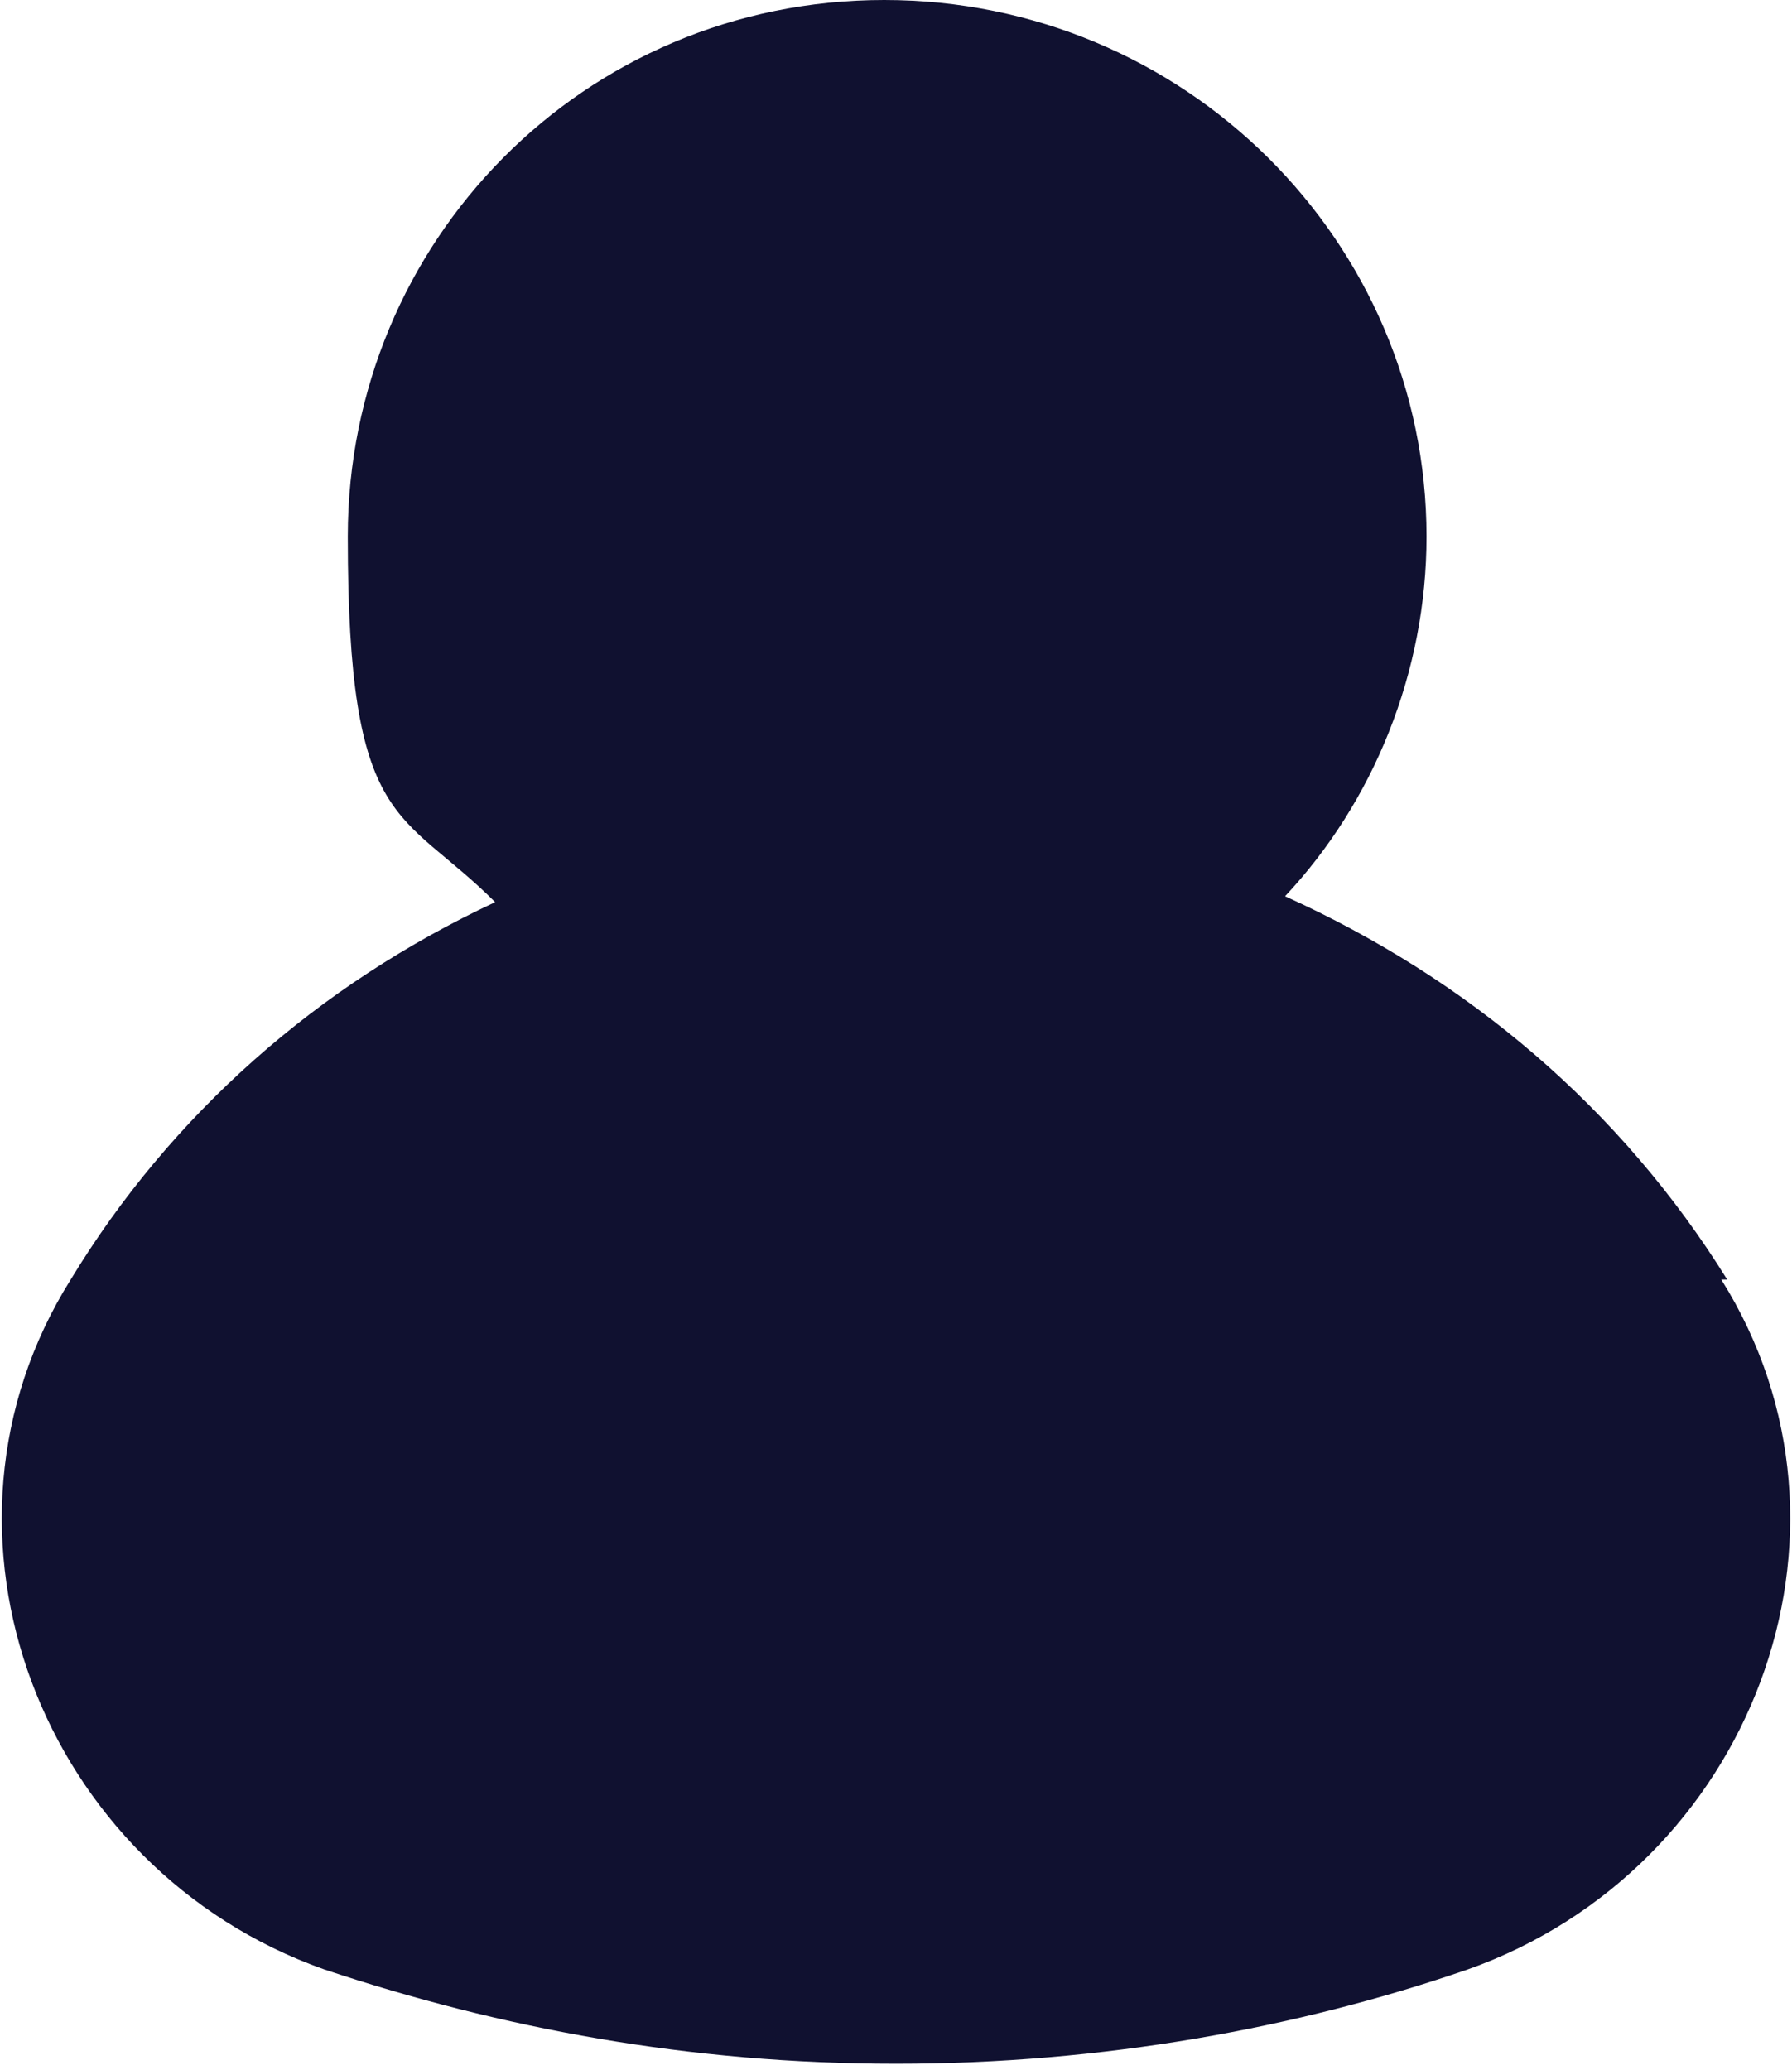 <?xml version="1.0" encoding="UTF-8"?>
<svg id="Layer_1" xmlns="http://www.w3.org/2000/svg" version="1.1" viewBox="0 0 30.4 35.1">
  <!-- Generator: Adobe Illustrator 29.1.0, SVG Export Plug-In . SVG Version: 2.1.0 Build 142)  -->
  <defs>
    <style>
      .st0 {
        fill: #101130;
      }
    </style>
  </defs>
  <path class="st0" d="M29.3,21.7c-1.8-2.9-4.4-5.1-7.5-6.5,1.5-1.6,2.4-3.8,2.4-6.1C24.2,4.1,20.1,0,15,0S5.9,4.1,5.9,9.1s.9,4.6,2.5,6.2c-3,1.4-5.5,3.6-7.2,6.4-2.7,4.3-.5,10,4.3,11.7,3,1,6.2,1.6,9.7,1.6s6.8-.6,9.7-1.6c4.8-1.7,7-7.4,4.3-11.7Z"/>
</svg>